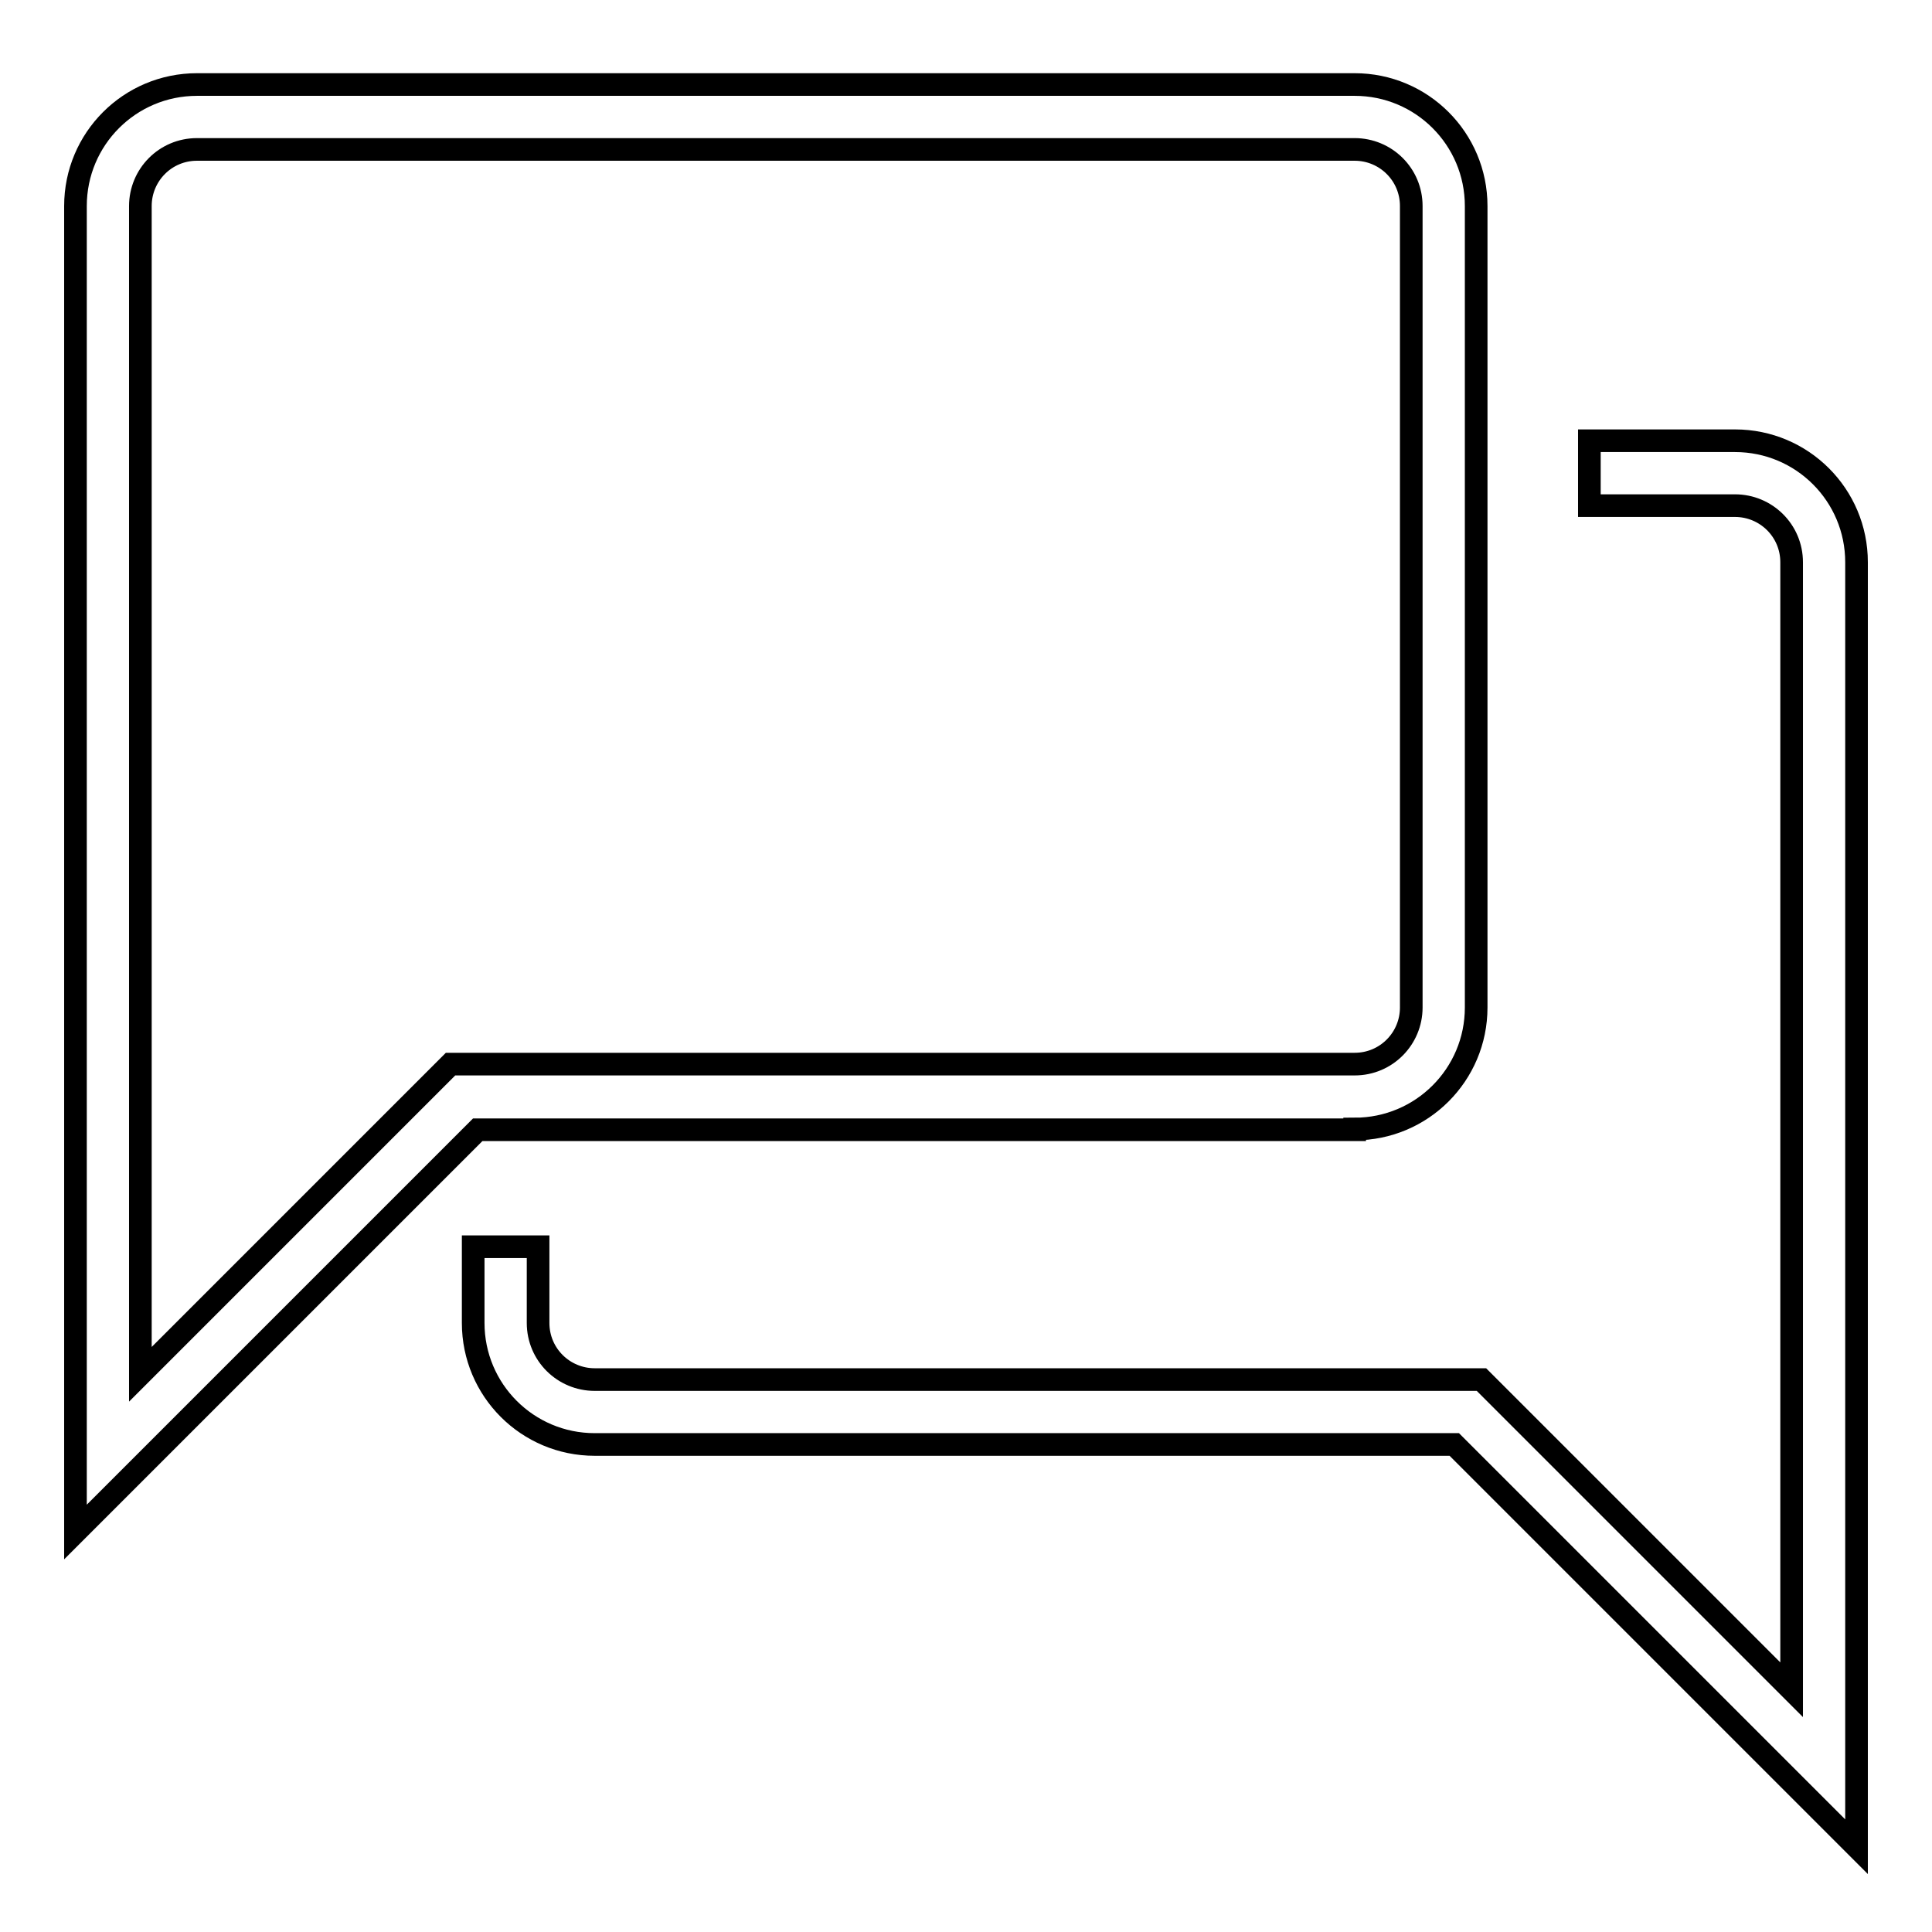 <?xml version="1.0" encoding="utf-8"?>
<!-- Svg Vector Icons : http://www.onlinewebfonts.com/icon -->
<!DOCTYPE svg PUBLIC "-//W3C//DTD SVG 1.1//EN" "http://www.w3.org/Graphics/SVG/1.1/DTD/svg11.dtd">
<svg version="1.1" xmlns="http://www.w3.org/2000/svg" xmlns:xlink="http://www.w3.org/1999/xlink" x="0px" y="0px" viewBox="0 0 256 256" enable-background="new 0 0 256 256" xml:space="preserve">
<g><g><path stroke-width="3" fill-opacity="0" stroke="#000000"  d="M179.5,149.6c8.9,0,16.1-7.2,16.1-16.1V27.3c0-8.9-7.2-16.1-16.1-16.1H26.1c-8.9,0-16.1,7.2-16.1,16.1V203l53.3-53.3H179.5L179.5,149.6z M18.6,182.1V27.3c0-4.1,3.3-7.5,7.5-7.5h153.4c4.1,0,7.5,3.3,7.5,7.5v106.2c0,4.1-3.3,7.5-7.5,7.5H59.7L18.6,182.1z"/><path stroke-width="3" fill-opacity="0" stroke="#000000"  d="M229.9,58.4h-19.3V67h19.3c4.1,0,7.5,3.3,7.5,7.5v149.4l-41.1-41.1H78.8c-4.1,0-7.5-3.3-7.5-7.5v-10.1h-8.6v10.1c0,8.9,7.2,16.1,16.1,16.1h113.9l53.3,53.3V74.5C246,65.6,238.8,58.4,229.9,58.4z"/></g></g>
</svg>